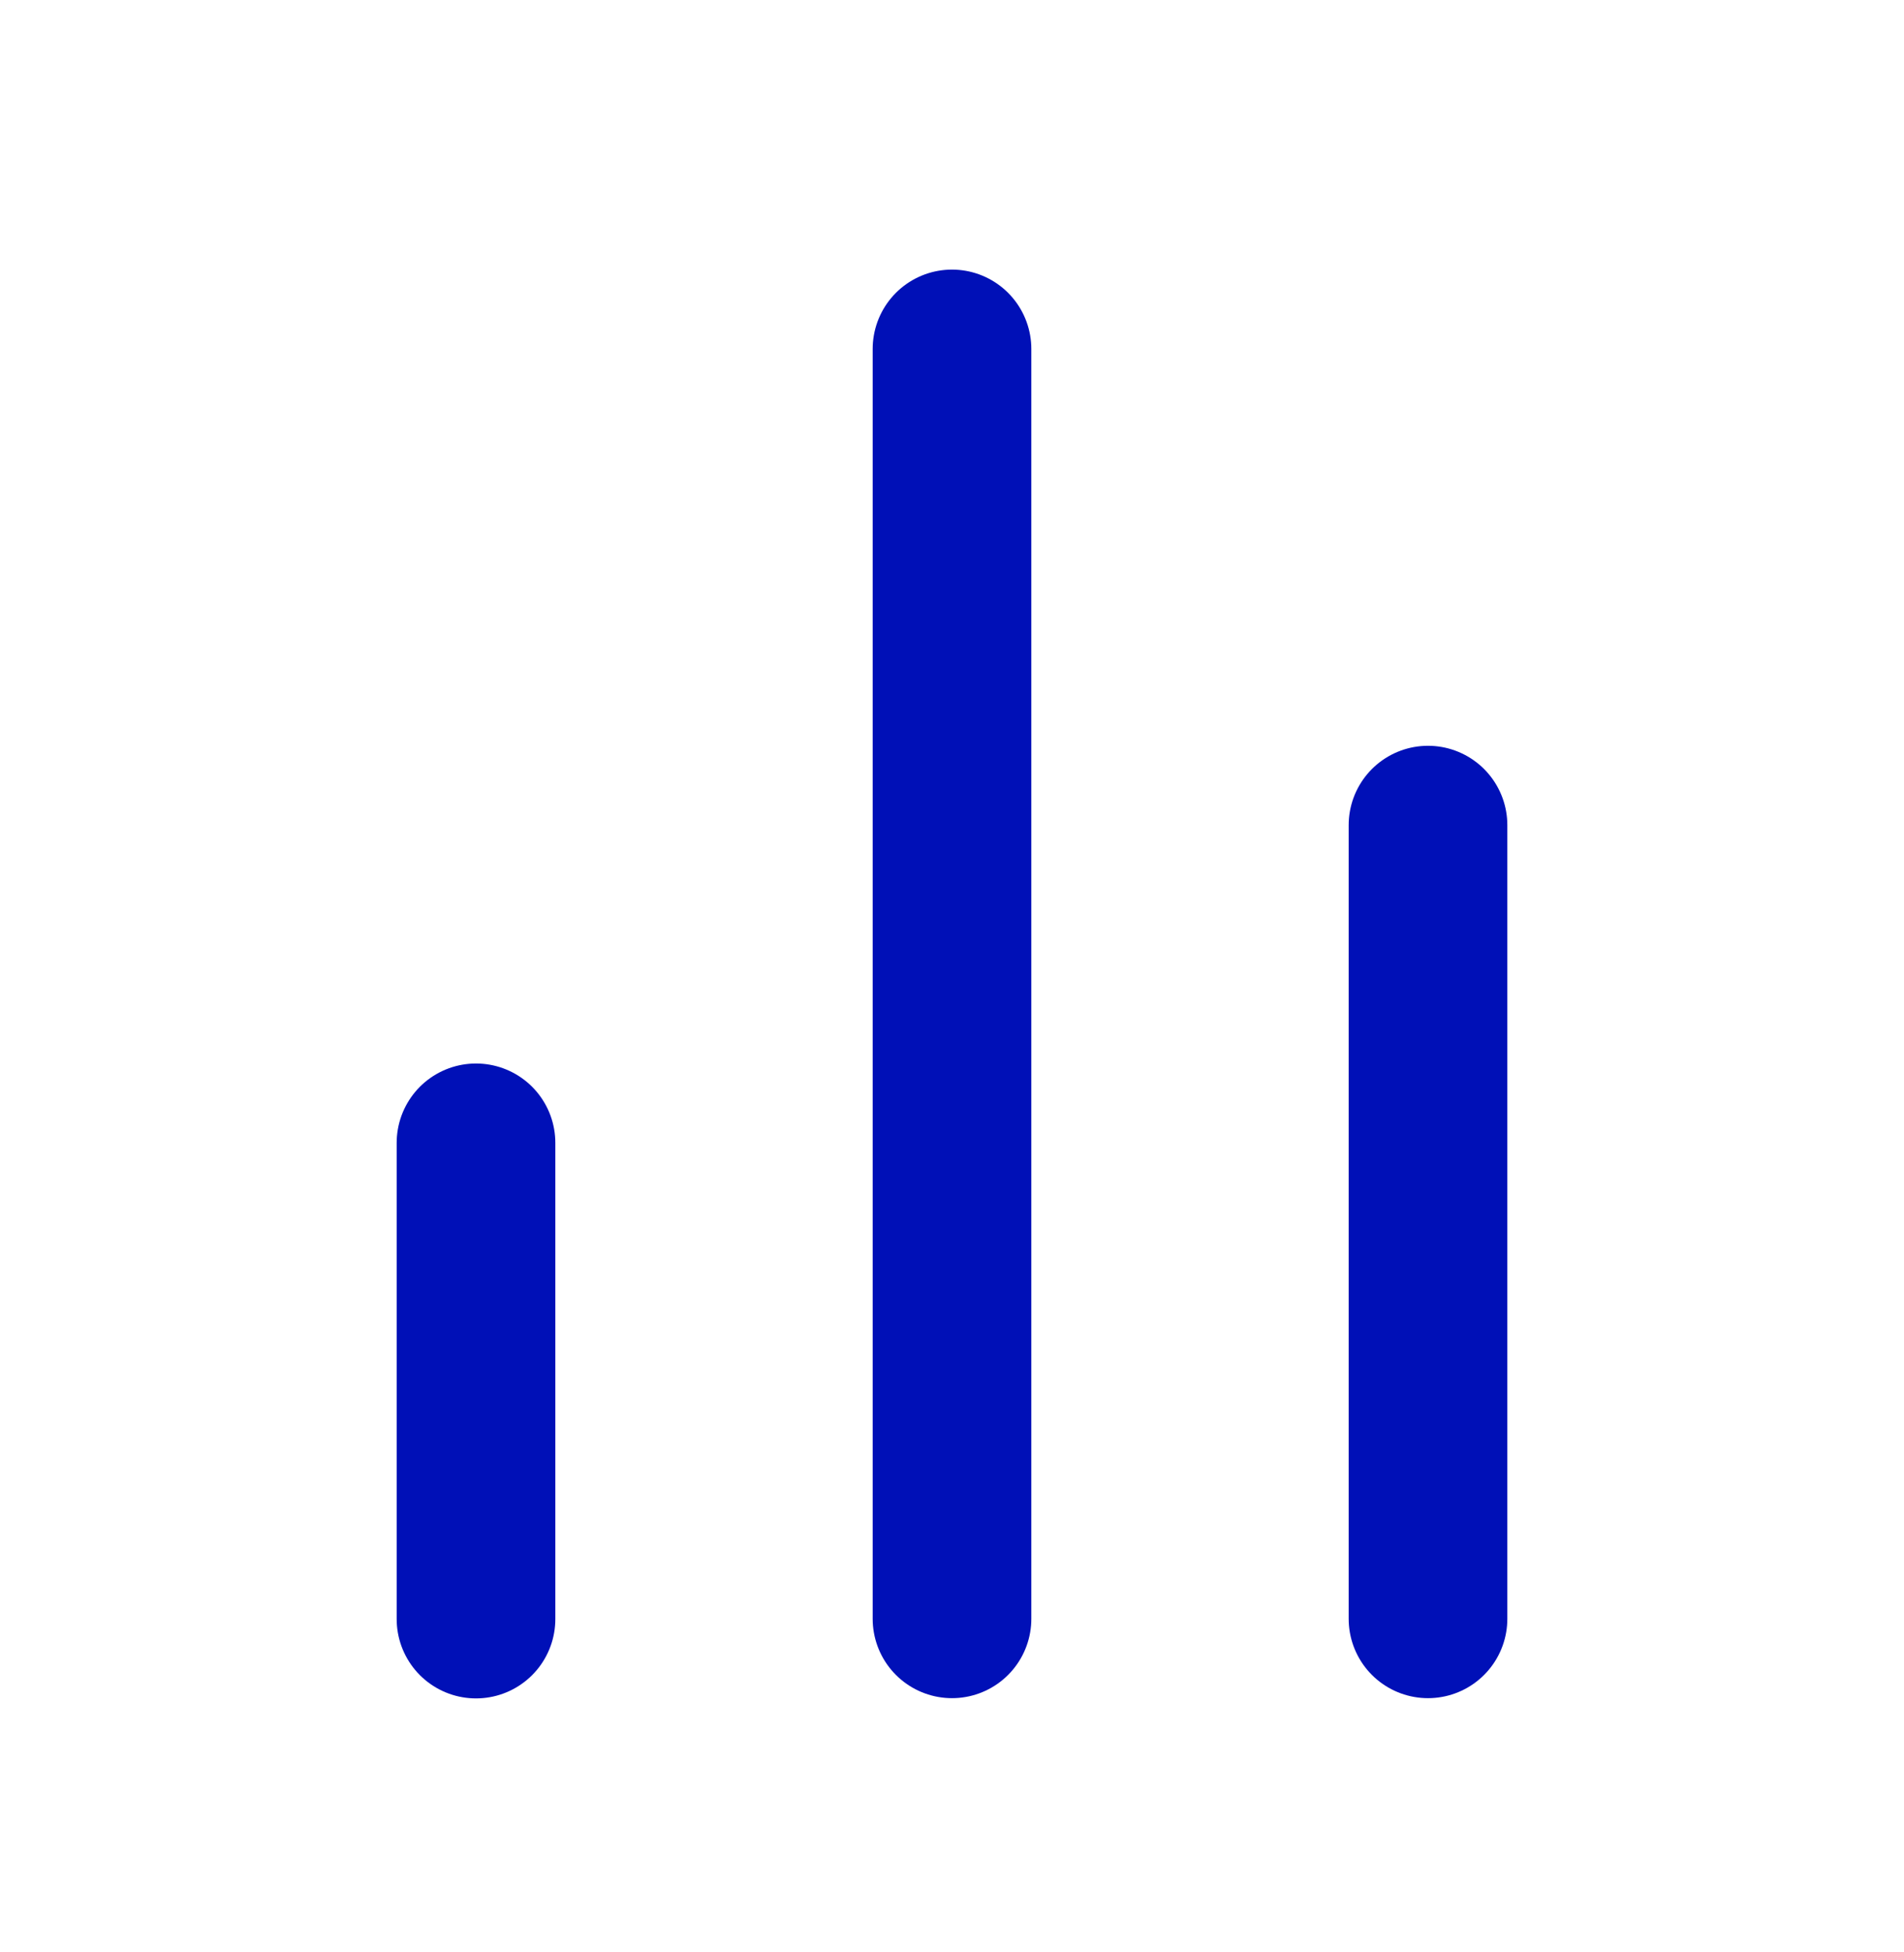 <svg width="40" height="41" viewBox="0 0 40 41" fill="none" xmlns="http://www.w3.org/2000/svg">
<path d="M30 33.995V17.328" stroke="#0010B7" stroke-width="3.333" stroke-linecap="round" stroke-linejoin="round"/>
<path d="M20 33.995V7.328" stroke="#0010B7" stroke-width="3.333" stroke-linecap="round" stroke-linejoin="round"/>
<path d="M10 34V24" stroke="#0010B7" stroke-width="3.333" stroke-linecap="round" stroke-linejoin="round"/>
</svg>
